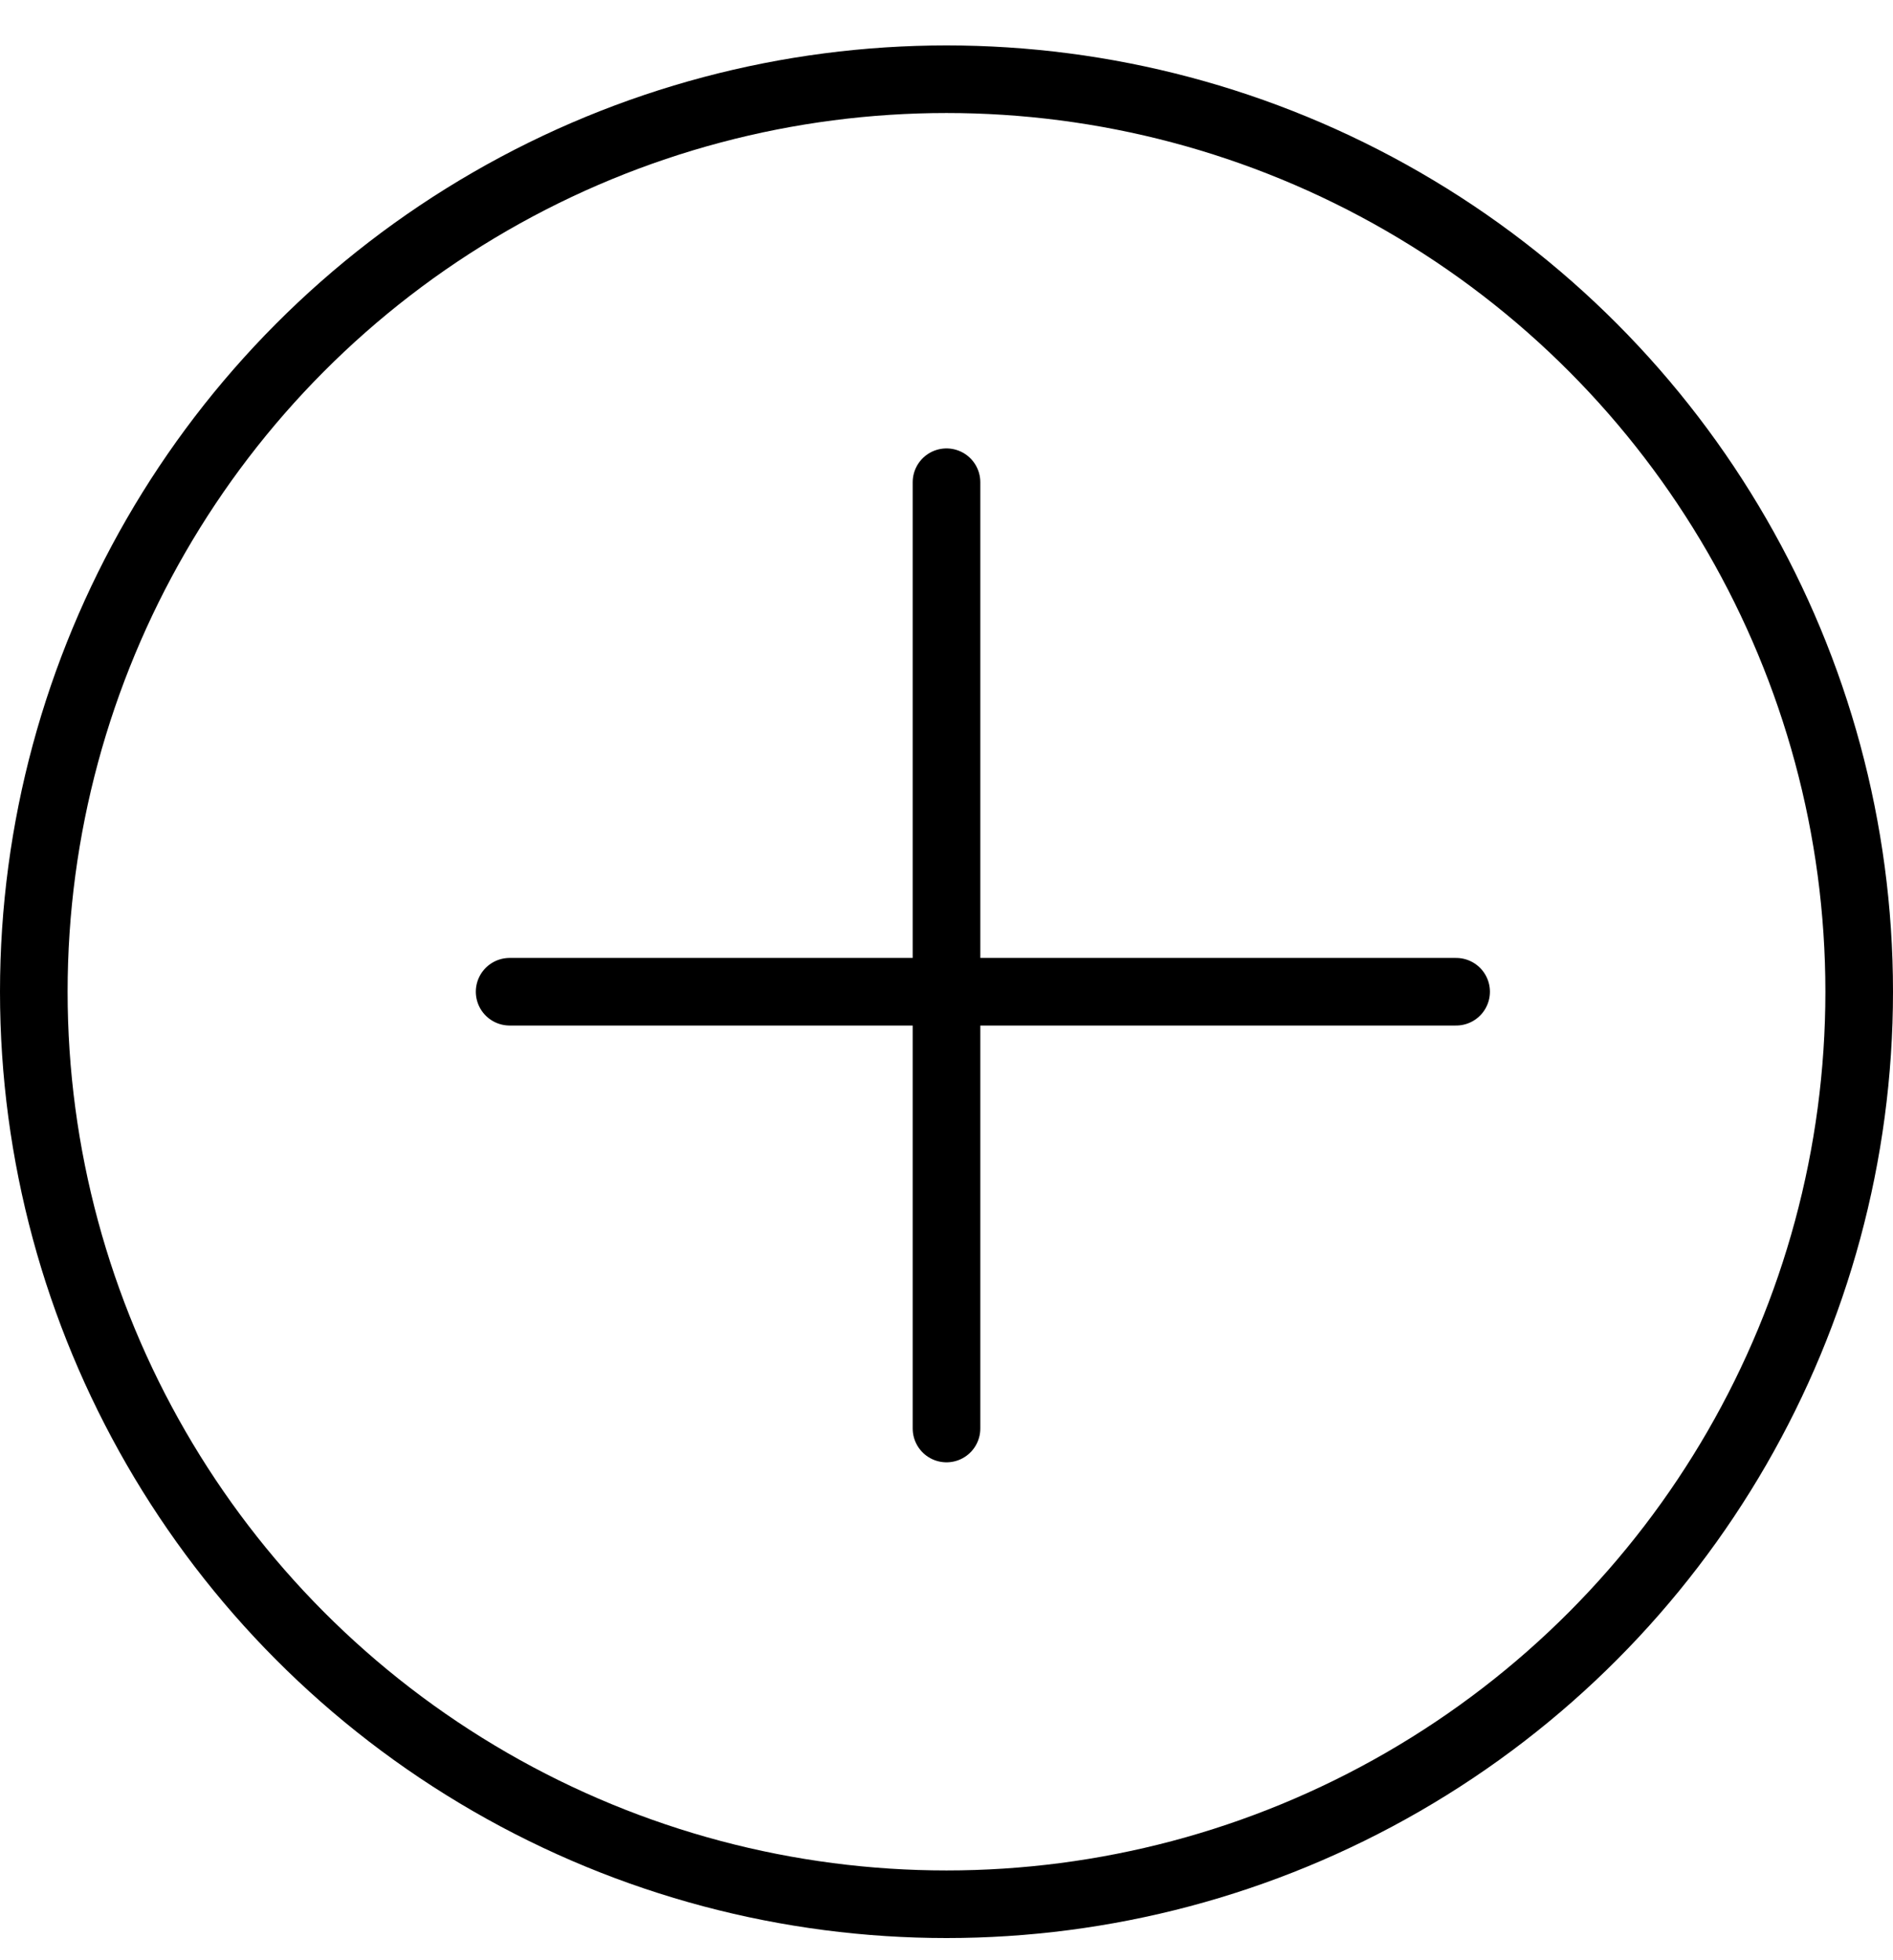<svg xmlns="http://www.w3.org/2000/svg" fill="none" viewBox="0 0 28 29" height="29" width="28">
<g id="Group 158">
<circle stroke="black" r="13.5" cy="14.672" cx="14" id="Ellipse 65"></circle>
<path stroke-linecap="round" stroke="black" d="M14 7.134L14 21.134" id="Line 11"></path>
<path stroke-linecap="round" stroke="black" d="M21.538 14.672L7.538 14.672" id="Line 12"></path>
</g>
</svg>
